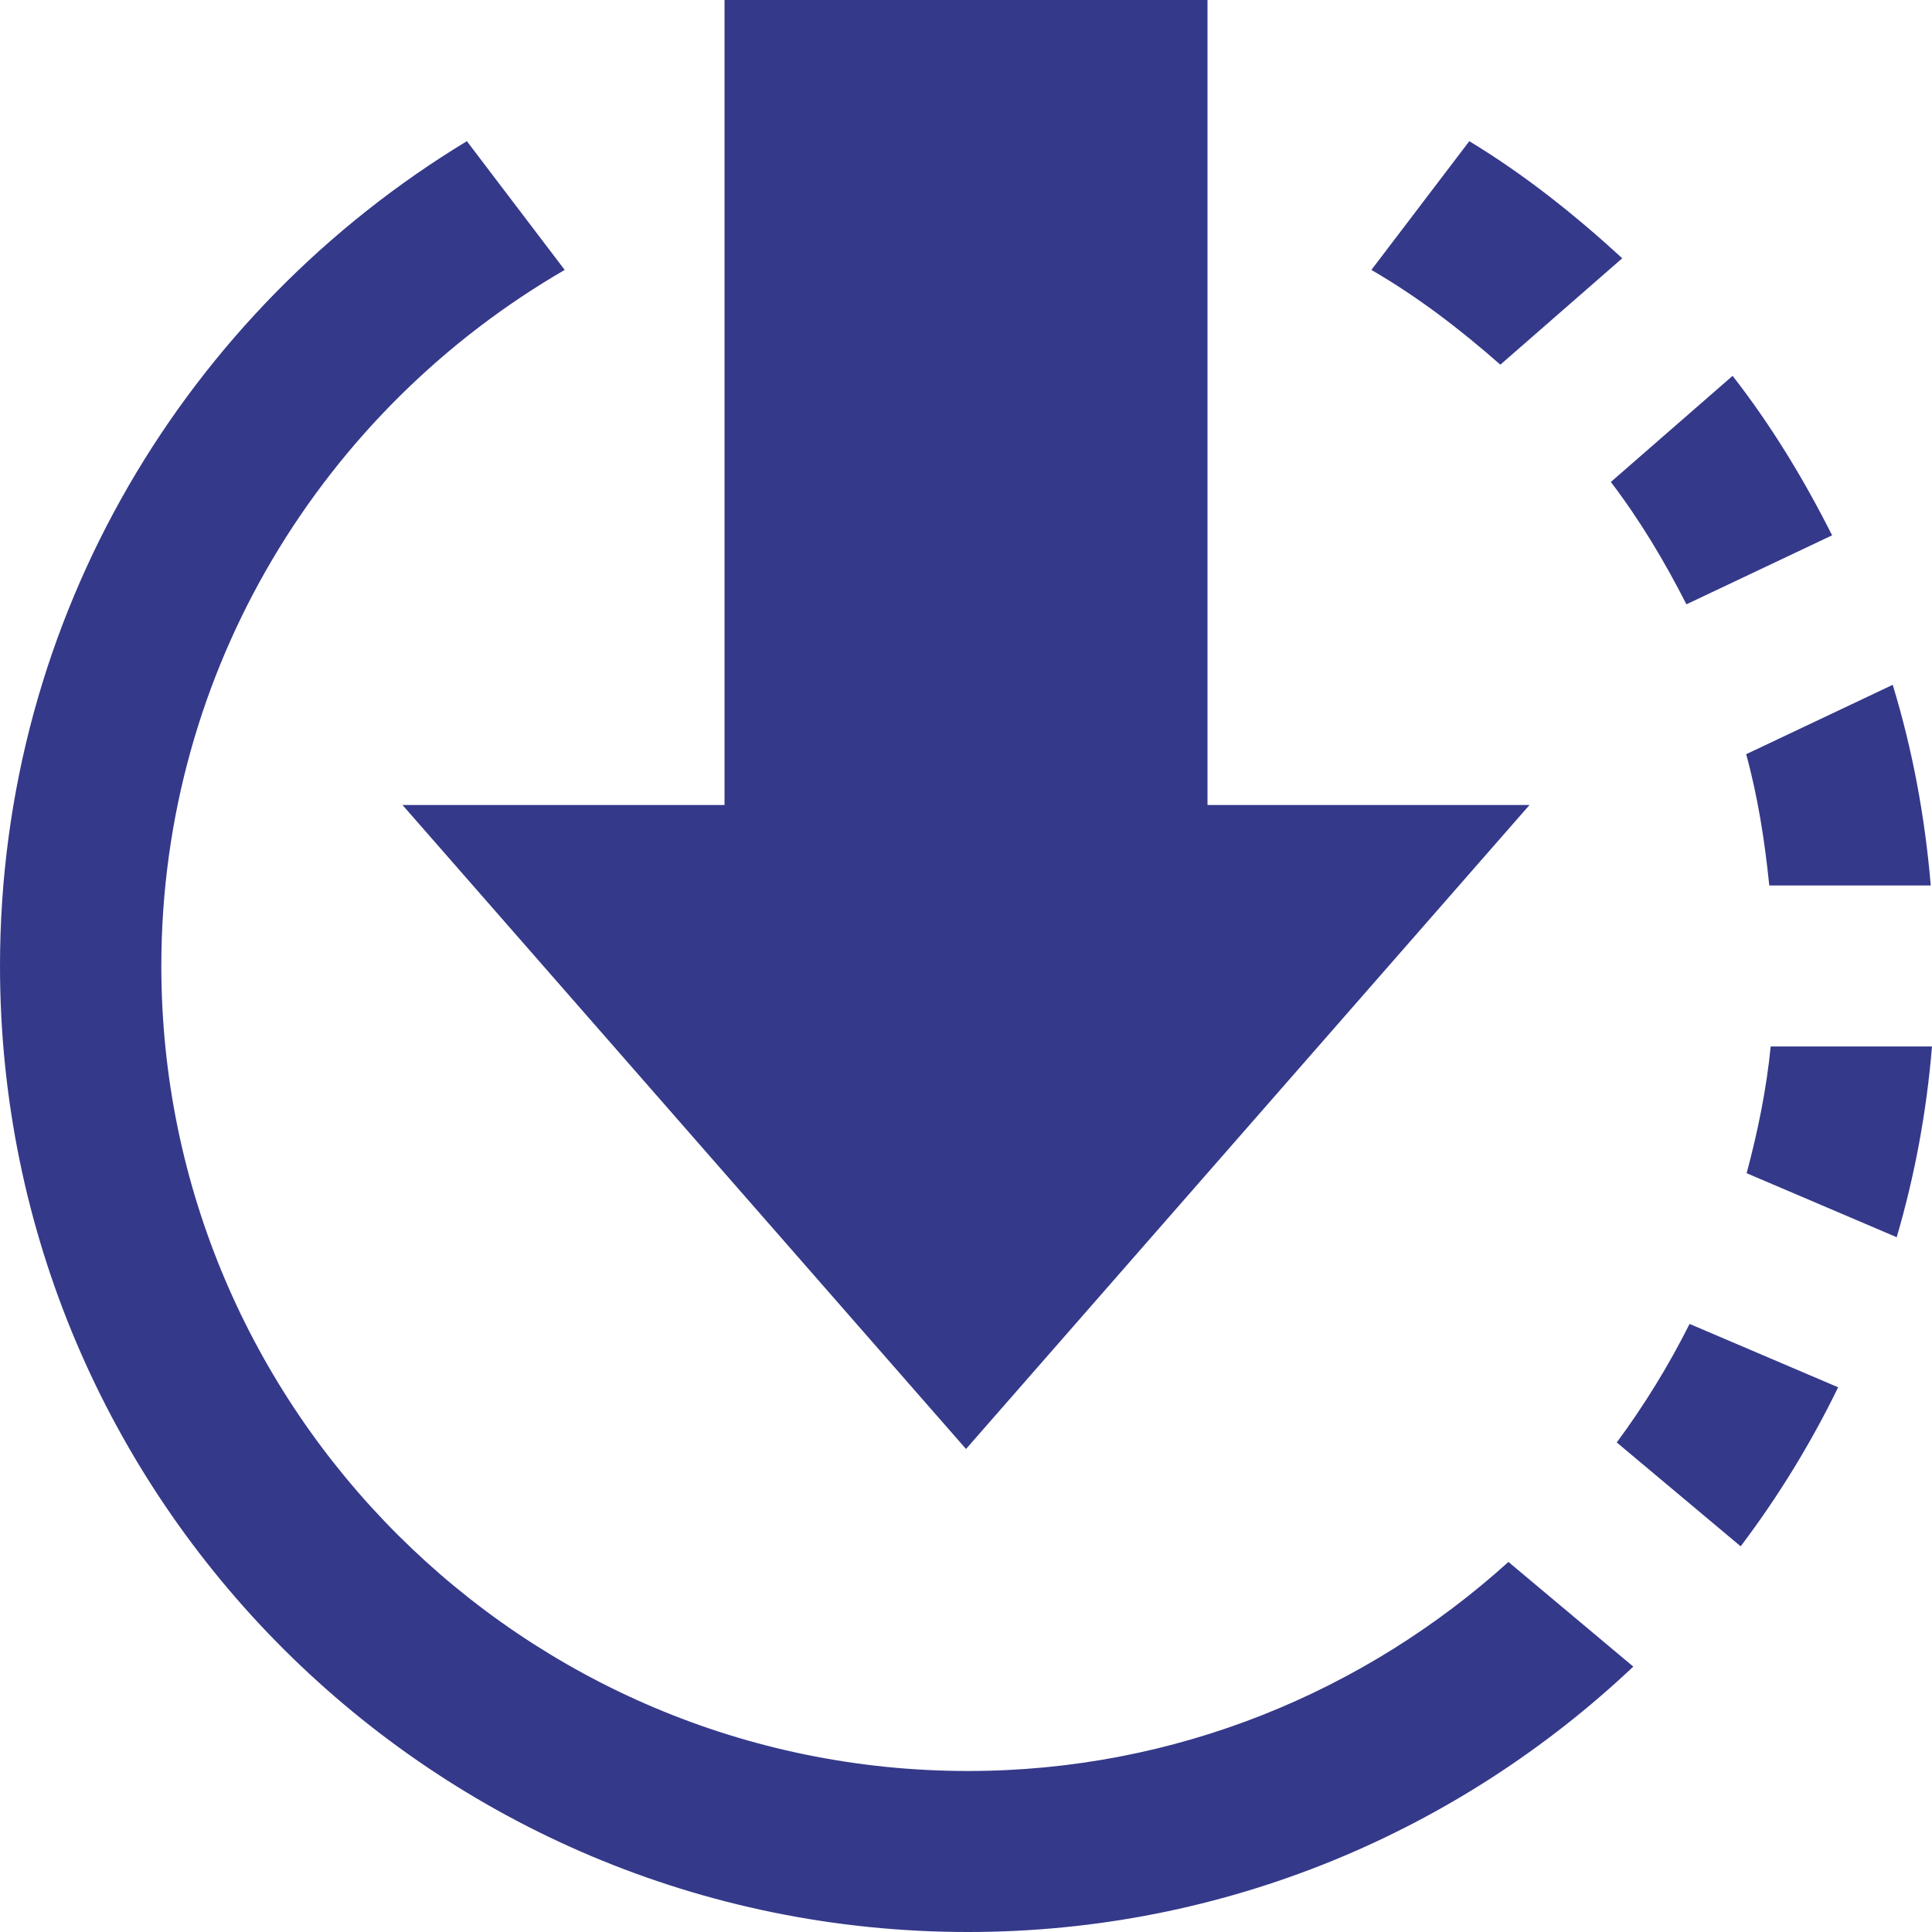 <?xml version="1.0" encoding="UTF-8"?>
<!DOCTYPE svg PUBLIC "-//W3C//DTD SVG 1.1//EN" "http://www.w3.org/Graphics/SVG/1.1/DTD/svg11.dtd">
<!-- Creator: CorelDRAW X7 -->
<svg xmlns="http://www.w3.org/2000/svg" xml:space="preserve" width="233px" height="233px" version="1.1" style="shape-rendering:geometricPrecision; text-rendering:geometricPrecision; image-rendering:optimizeQuality; fill-rule:evenodd; clip-rule:evenodd"
viewBox="0 0 5792668 5792668"
 xmlns:xlink="http://www.w3.org/1999/xlink">
 <defs>
  <style type="text/css">
   <![CDATA[
    .fil0 {fill:#34398A;fill-rule:nonzero}
   ]]>
  </style>
 </defs>
 <g id="Слой_x0020_1">
  <path class="fil0" d="M2896378 4344479l1689485 -1930870 -965449 0 0 -2413609 -1448101 0 0 2413609 -965508 0 1689573 1930870zm2412639 -1206805c-12927,130270 -39134,256691 -72098,379910l449893 191909c54000,-183829 89579,-375062 105856,-571819l-483651 0zm-786321 1545466c-429444,387930 -996562,626788 -1620237,626788 -1333578,0 -2418750,-1082645 -2418750,-2413638 0,-891060 487616,-1668890 1209419,-2086994l-293328 -385992c-838029,507565 -1399800,1423275 -1399800,2472986 0,1599524 1299733,2896378 2902459,2896378 773394,0 1474102,-303905 1994565,-795752l-374328 -313776zm341276 -3908806c-142022,-130329 -292887,-250610 -458589,-351030l-293592 385992c139377,80736 266416,178365 386697,284073l365484 -319035zm201839 3195141c-62755,125158 -135822,243793 -218321,355378l371508 311426c112201,-148544 210241,-308136 292270,-476805l-445457 -189999zm-9460 -2157594l436790 -206804c-85114,-169081 -182890,-330111 -298382,-478186l-364985 318154c87023,114317 161031,237947 226577,366836zm732556 843054l-484120 0c-13691,-134442 -34404,-266504 -69307,-393601l439375 -208068c58906,192731 96600,393865 114052,601669z"/>
 </g>
</svg>
